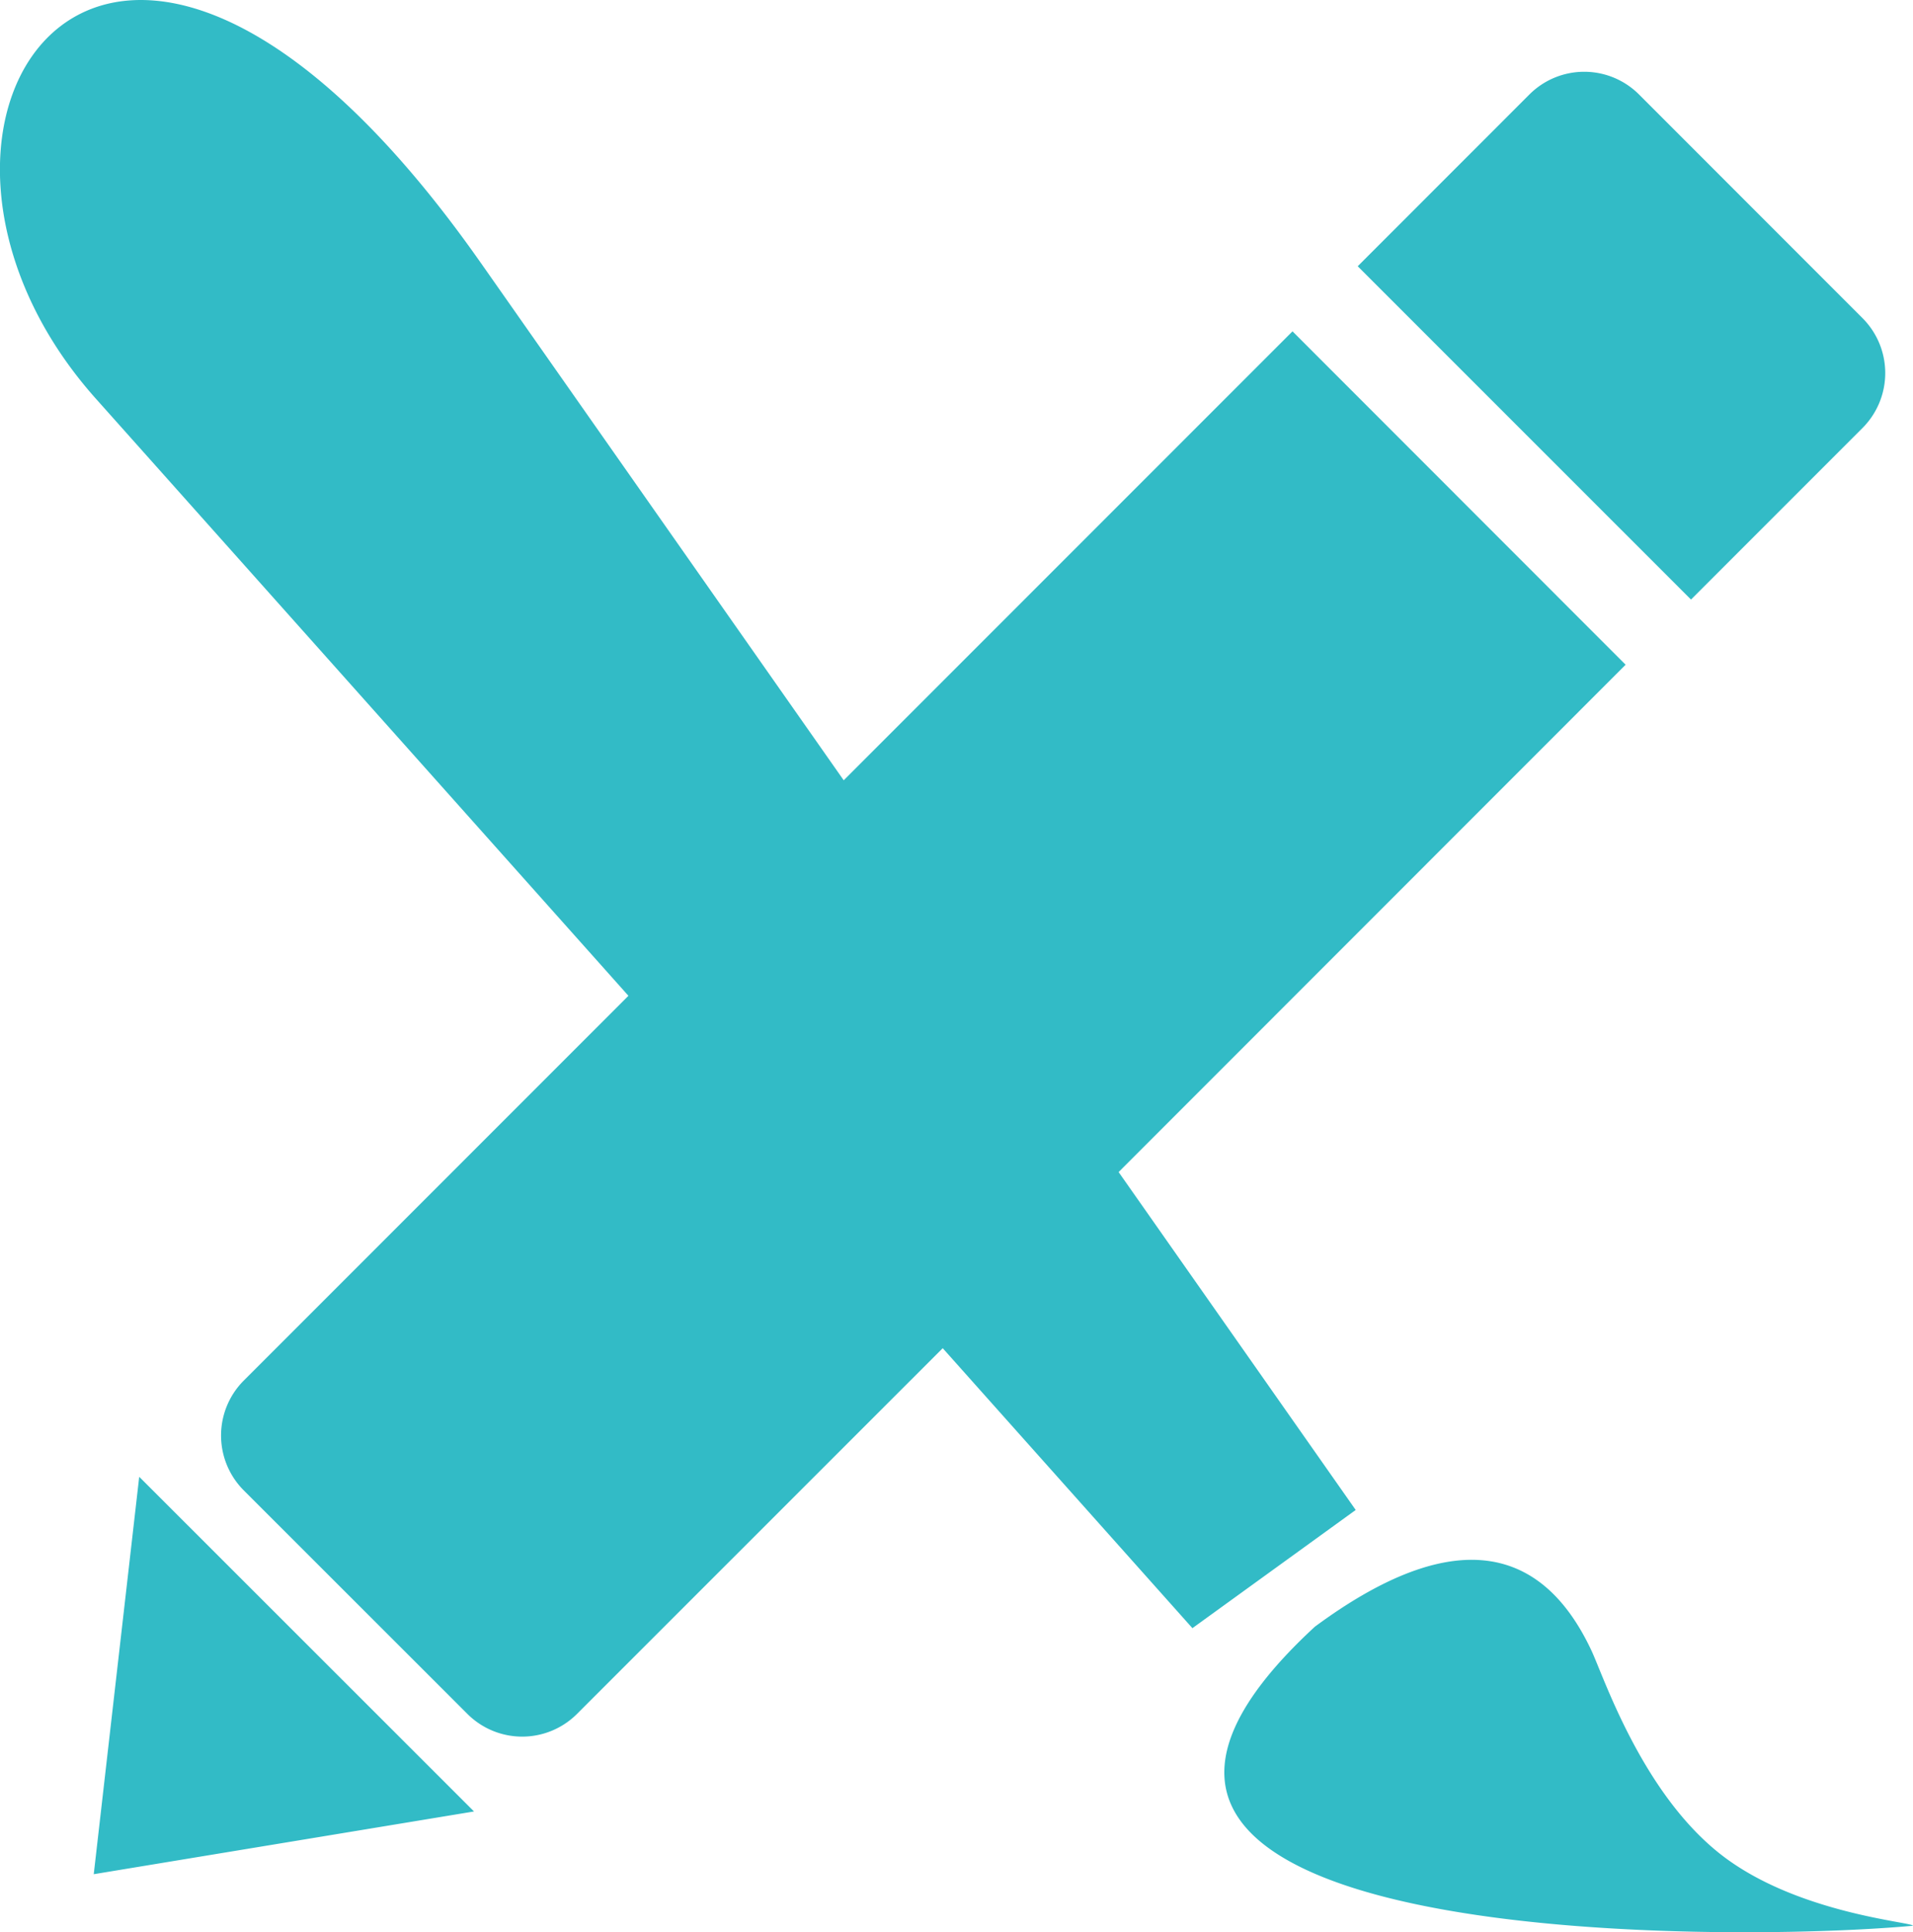 <svg xmlns="http://www.w3.org/2000/svg" width="67.318" height="67.973" viewBox="0 0 67.318 67.973"><path id="Path_144570" data-name="Path 144570" d="M57.672,3.32,65.549,11.2a2.734,2.734,0,0,1,0,3.851l-6.042,6.042L47.779,9.368,53.826,3.32a2.728,2.728,0,0,1,3.846,0ZM16.927,9.258,29.691,27.451,45.484,11.658,57.206,23.386,39.365,41.233,47.708,53.12l-5.746,4.158-8.787-9.849L20.3,60.3a2.728,2.728,0,0,1-3.846,0L8.573,52.425a2.734,2.734,0,0,1,0-3.851L22.115,35.032,3.314,13.959c-8.5-9.641.537-23.341,13.613-4.7ZM4.9,51.953,16.681,63.726,3.3,65.933l1.6-13.98Zm41.369,5.275c4.64-3.429,7.9-3.084,9.74.849.433.931,1.753,4.919,4.47,7.1,2.668,2.142,6.836,2.438,6.836,2.569-6.53.608-33.339.827-21.046-10.518Z" transform="translate(-0.001 -0.002)" fill="#32bbc6" fill-rule="evenodd"></path></svg>